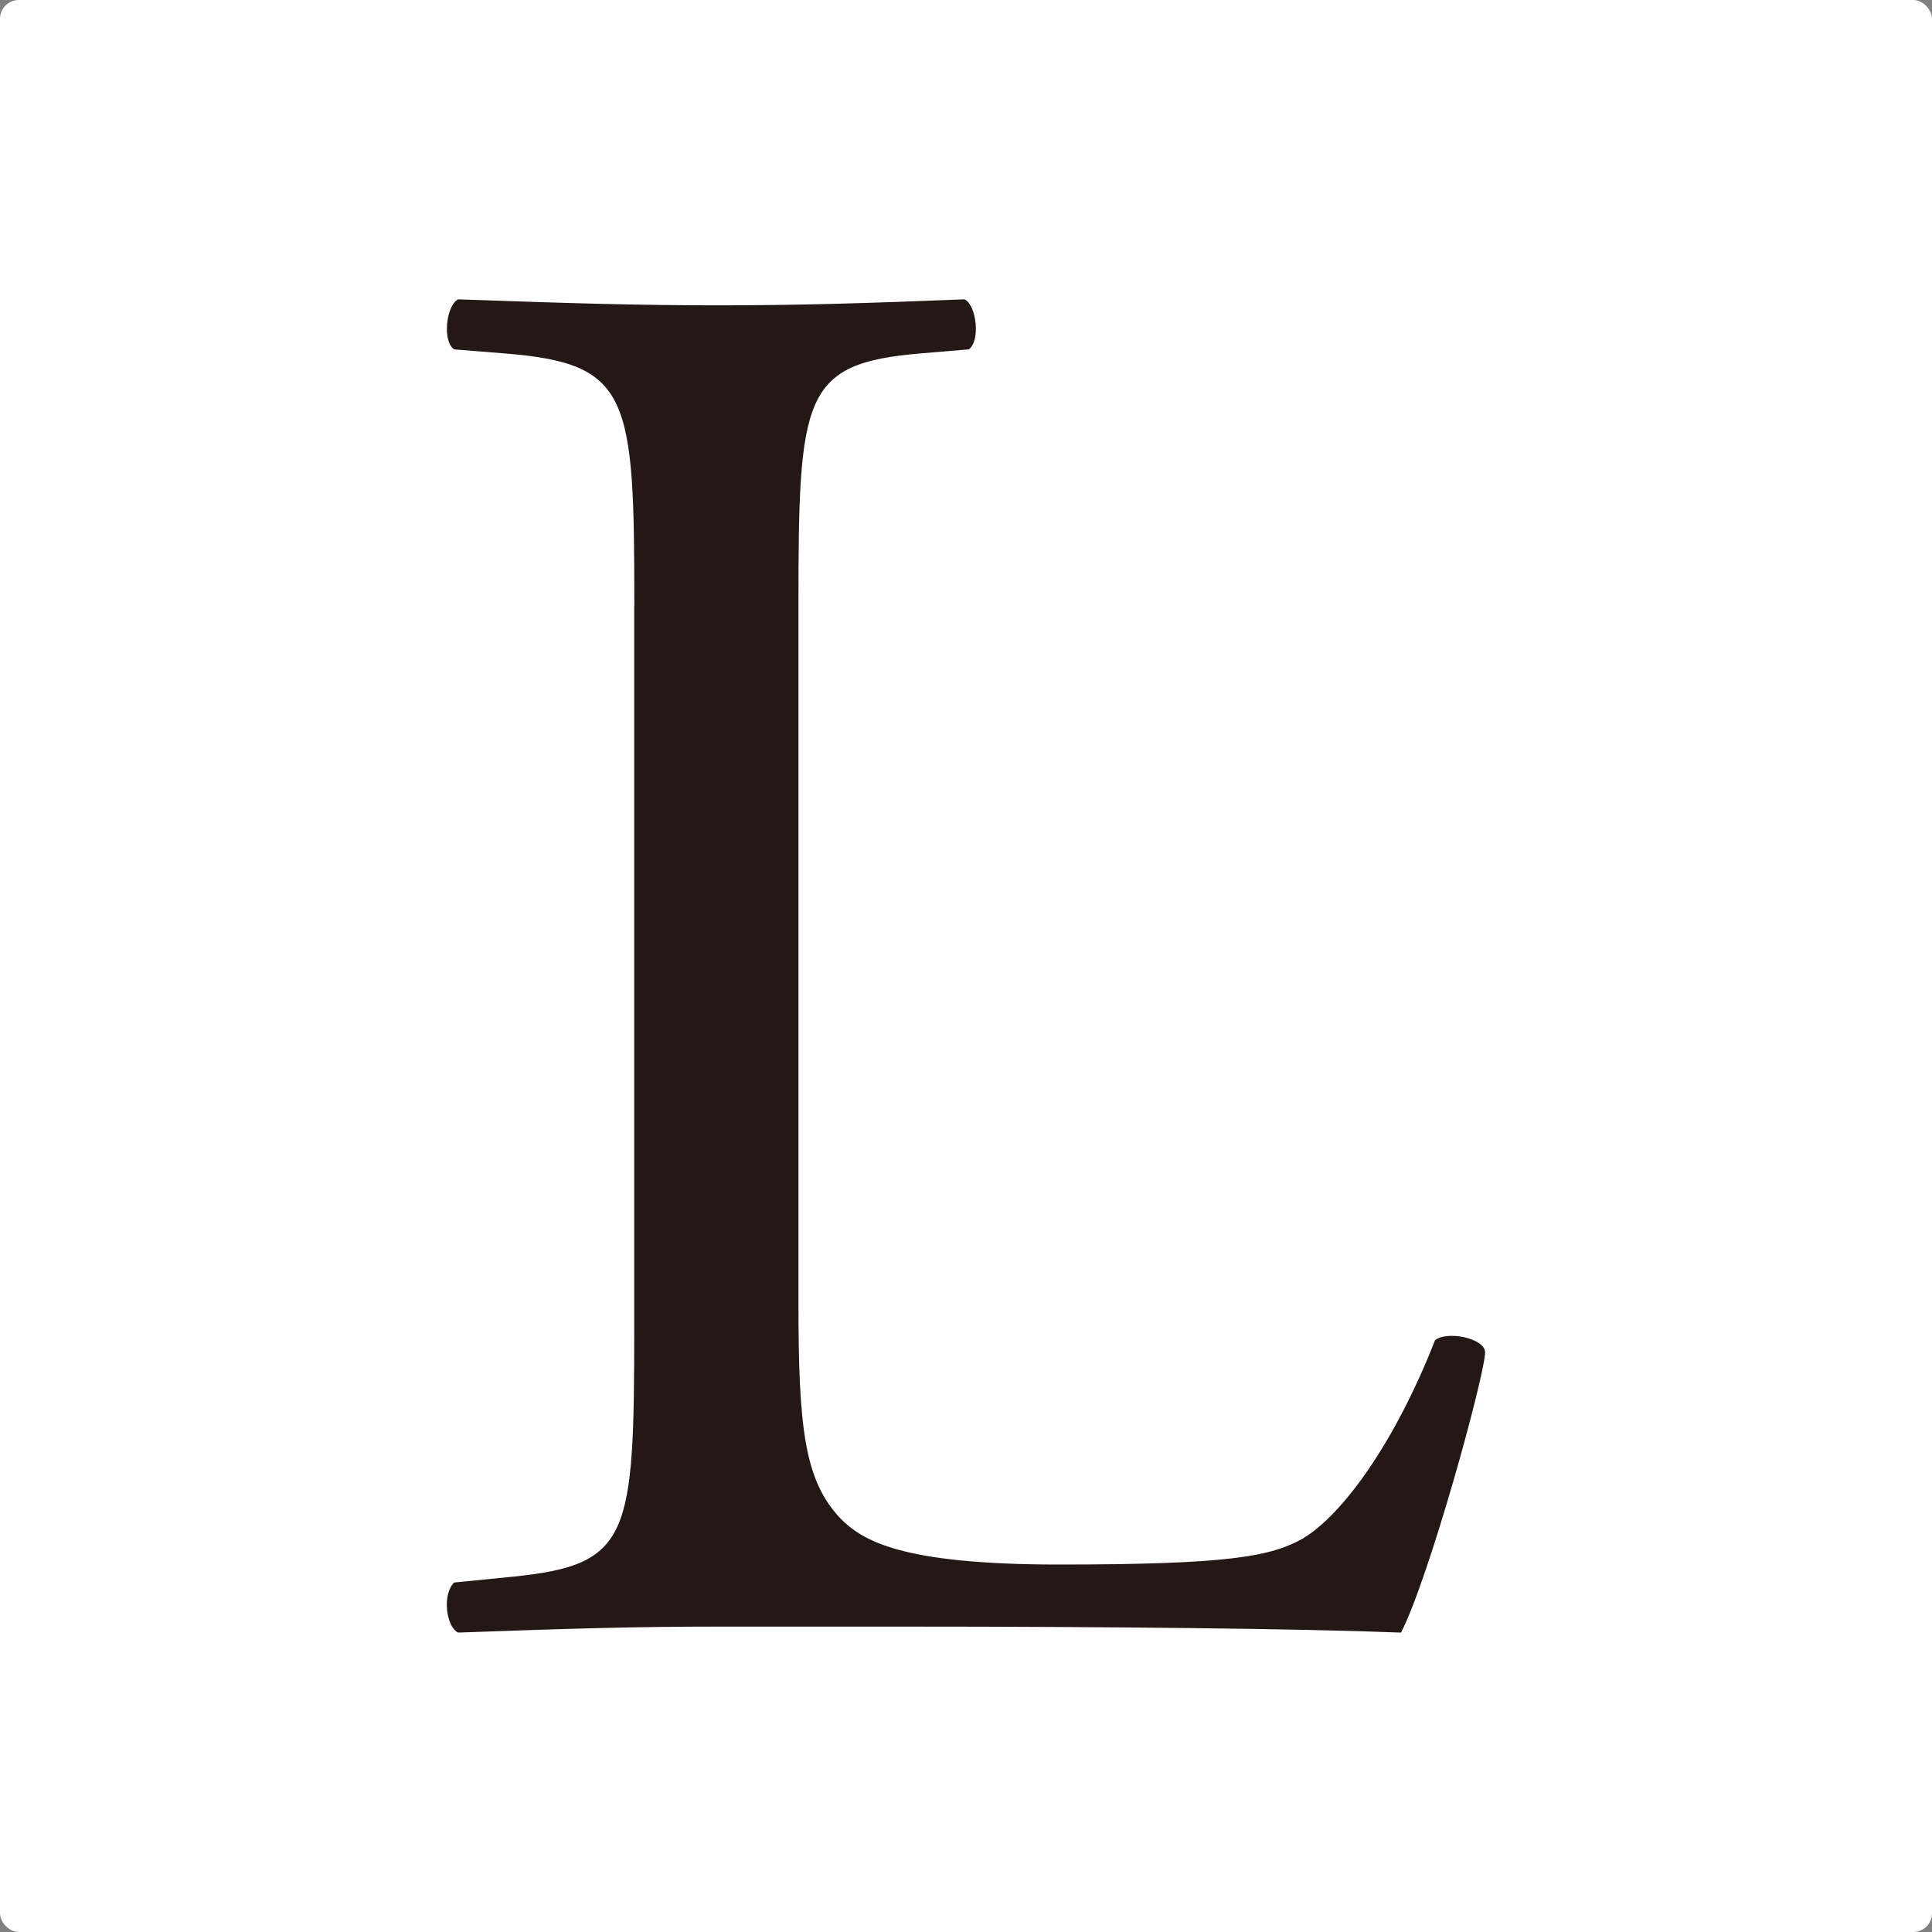 <svg xmlns="http://www.w3.org/2000/svg" version="1.1" xmlns:xlink="http://www.w3.org/1999/xlink" xmlns:svgjs="http://svgjs.dev/svgjs" width="500" height="500"><rect width="100%" height="100%" fill="#808080" stroke="none"/><svg viewBox="0 0 500 500" xmlns="http://www.w3.org/2000/svg"><rect fill="#fff" height="500" rx="4.86" width="500"></rect><path d="m164.16 156.74c0-54.4-1.04-62.69-33.67-65.28l-12.96-1.04c-3.1-2.07-2.07-11.4 1.04-12.95 29.01 1.03 46.63 1.55 67.35 1.55s37.82-.52 63.73-1.55c3.1 1.55 4.14 10.88 1.04 12.95l-12.44 1.04c-30.57 2.59-31.61 10.88-31.61 65.28v180.3c0 32.63 1.56 46.11 10.88 55.95 5.7 5.7 15.54 11.91 56.47 11.91 44.04 0 54.92-2.07 63.2-6.74 10.36-6.21 23.83-24.87 34.19-51.29 3.11-2.59 12.96-.51 12.96 3.11 0 5.7-14.51 58.54-21.76 72.53-26.43-1.04-75.65-1.55-129.01-1.55h-47.67c-21.76 0-38.34.51-67.35 1.55-3.11-1.55-4.14-9.84-1.04-12.95l15.55-1.55c30.05-3.11 31.08-10.36 31.08-64.76v-186.51z" fill="#231815"></path></svg><style>@media (prefers-color-scheme: light) { :root { filter: none; } }
@media (prefers-color-scheme: dark) { :root { filter: none; } }
</style></svg>